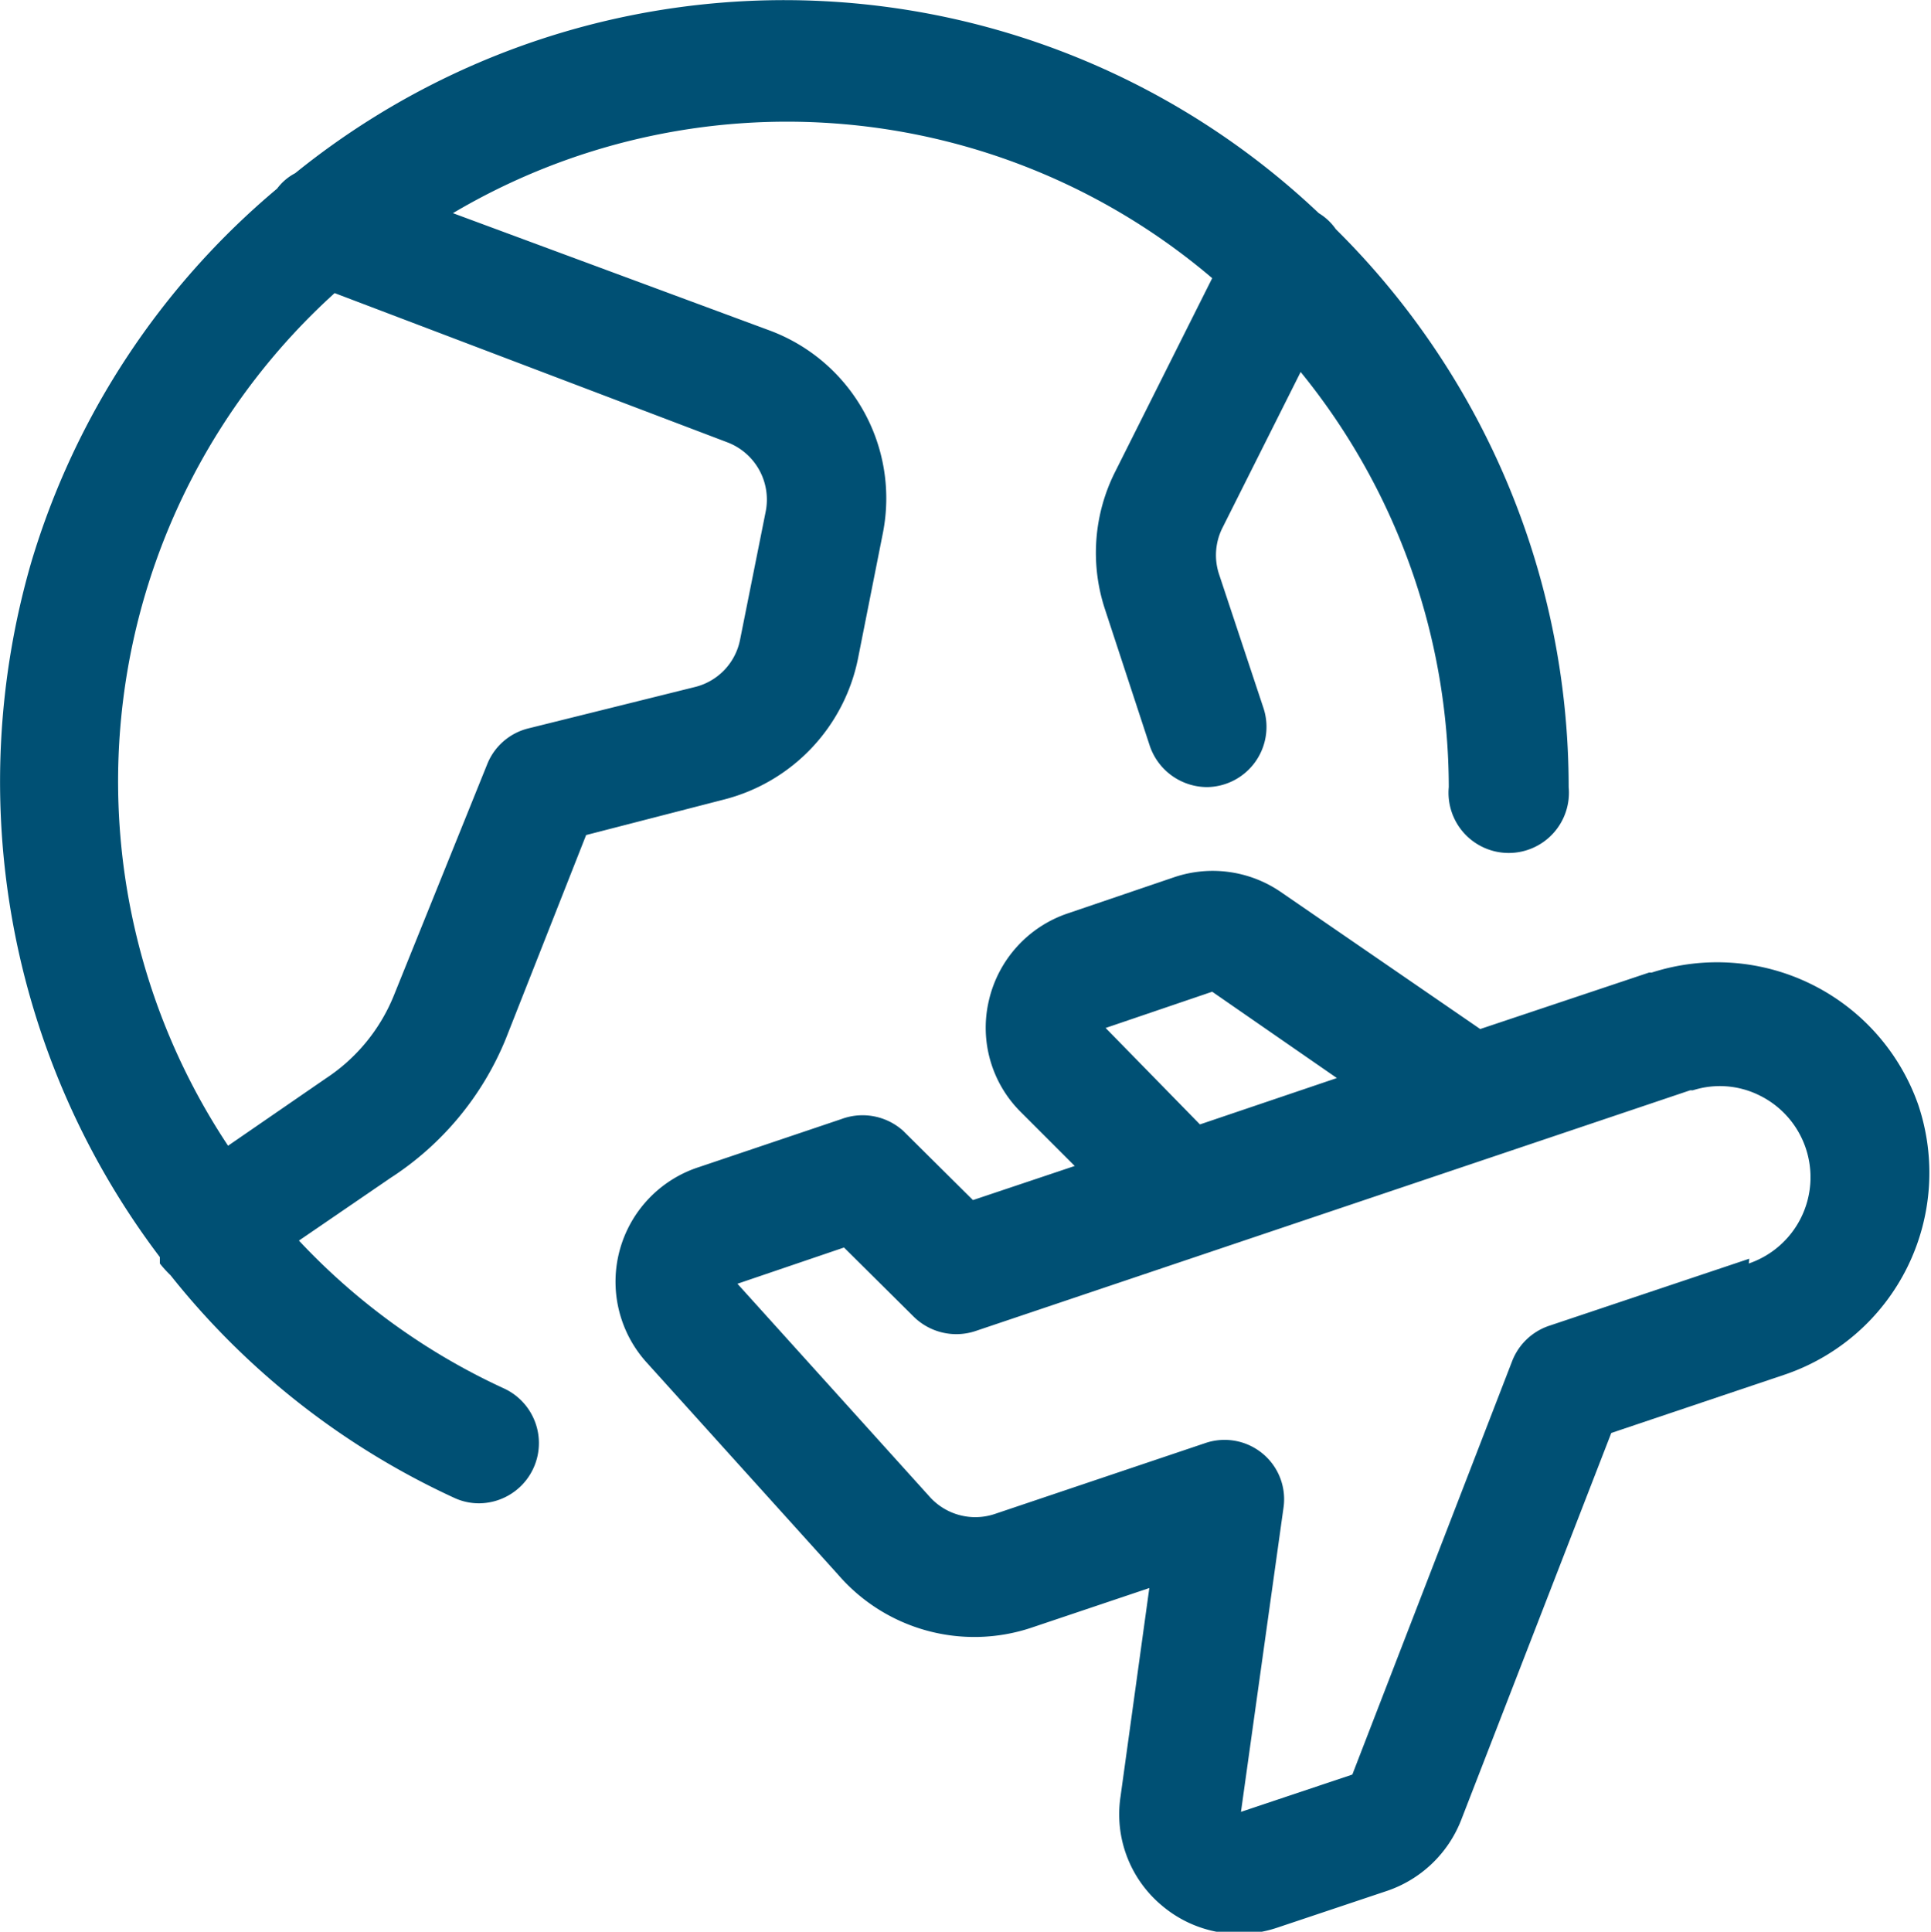 <svg xmlns="http://www.w3.org/2000/svg" width="36.24" height="36.25" viewBox="0 0 36.24 36.25"><title>Recurso 3</title><rect x="0.12" y="0.12" width="36" height="36" style="fill:none"/><path d="M36,20.73a4,4,0,0,0-5-2.48l-.05,0-3.17,1.06-3.74-2.57a2.26,2.26,0,0,0-2-.28l-2,.68a2.26,2.26,0,0,0-1.48,1.63,2.23,2.23,0,0,0,.61,2.11l1,1-1.91.64-1.31-1.3A1.14,1.14,0,0,0,15.79,21l-2.67.9a2.26,2.26,0,0,0-1,3.65l3.61,4a3.38,3.38,0,0,0,3.61,1l2.23-.75-.54,3.91a2.23,2.23,0,0,0,.79,2.06,2.24,2.24,0,0,0,2.16.4l2.06-.69a2.28,2.28,0,0,0,1.38-1.32l2.82-7.27,3.27-1.1A4,4,0,0,0,36,20.73ZM20.75,19.29l2-.68,2.34,1.62-2.57.87Zm12.08,4.33-3.76,1.26a1.13,1.13,0,0,0-.69.66l-3,7.76L23.29,34l.8-5.72a1.11,1.11,0,0,0-.39-1,1.12,1.12,0,0,0-1.08-.2l-3.95,1.33a1.15,1.15,0,0,1-1.22-.32l-3.61-4,2-.68,1.31,1.3a1.14,1.14,0,0,0,1.15.27l13.42-4.52h.05a1.67,1.67,0,0,1,1.26.1,1.71,1.71,0,0,1-.21,3.15Z" style="fill:#005074"/><path d="M9.49,19.5,11,15.67,13.6,15a3.43,3.43,0,0,0,2.5-2.63L16.57,10A3.36,3.36,0,0,0,14.44,6.2L8.5,4A12.31,12.31,0,0,1,22.75,5.22L20.93,8.85a3.38,3.38,0,0,0-.19,2.59L21.58,14a1.14,1.14,0,0,0,1.07.77,1.13,1.13,0,0,0,1.06-1.49l-.83-2.5a1.14,1.14,0,0,1,.06-.87l1.47-2.93a12.37,12.37,0,0,1,2.78,7.79,1.13,1.13,0,1,0,2.25,0A14.73,14.73,0,0,0,25.07,4.3,1.05,1.05,0,0,0,24.75,4,14.59,14.59,0,0,0,5.54,3.25a1,1,0,0,0-.34.29,14.59,14.59,0,0,0-4.61,7A14.77,14.77,0,0,0,3,23.59l0,.12a2.09,2.09,0,0,0,.2.22,14.59,14.59,0,0,0,5.33,4.18,1.1,1.1,0,0,0,.47.1,1.13,1.13,0,0,0,.47-2.15,12.31,12.31,0,0,1-3.86-2.78l1.71-1.17A5.65,5.65,0,0,0,9.49,19.5Zm-3.38.74L4.28,21.5a12.36,12.36,0,0,1,2-16L13.65,8.3a1.15,1.15,0,0,1,.72,1.3L13.89,12a1.14,1.14,0,0,1-.84.89l-3.14.78a1.12,1.12,0,0,0-.77.68L7.4,18.66A3.38,3.38,0,0,1,6.11,20.24Z" style="fill:#005074"/></svg>